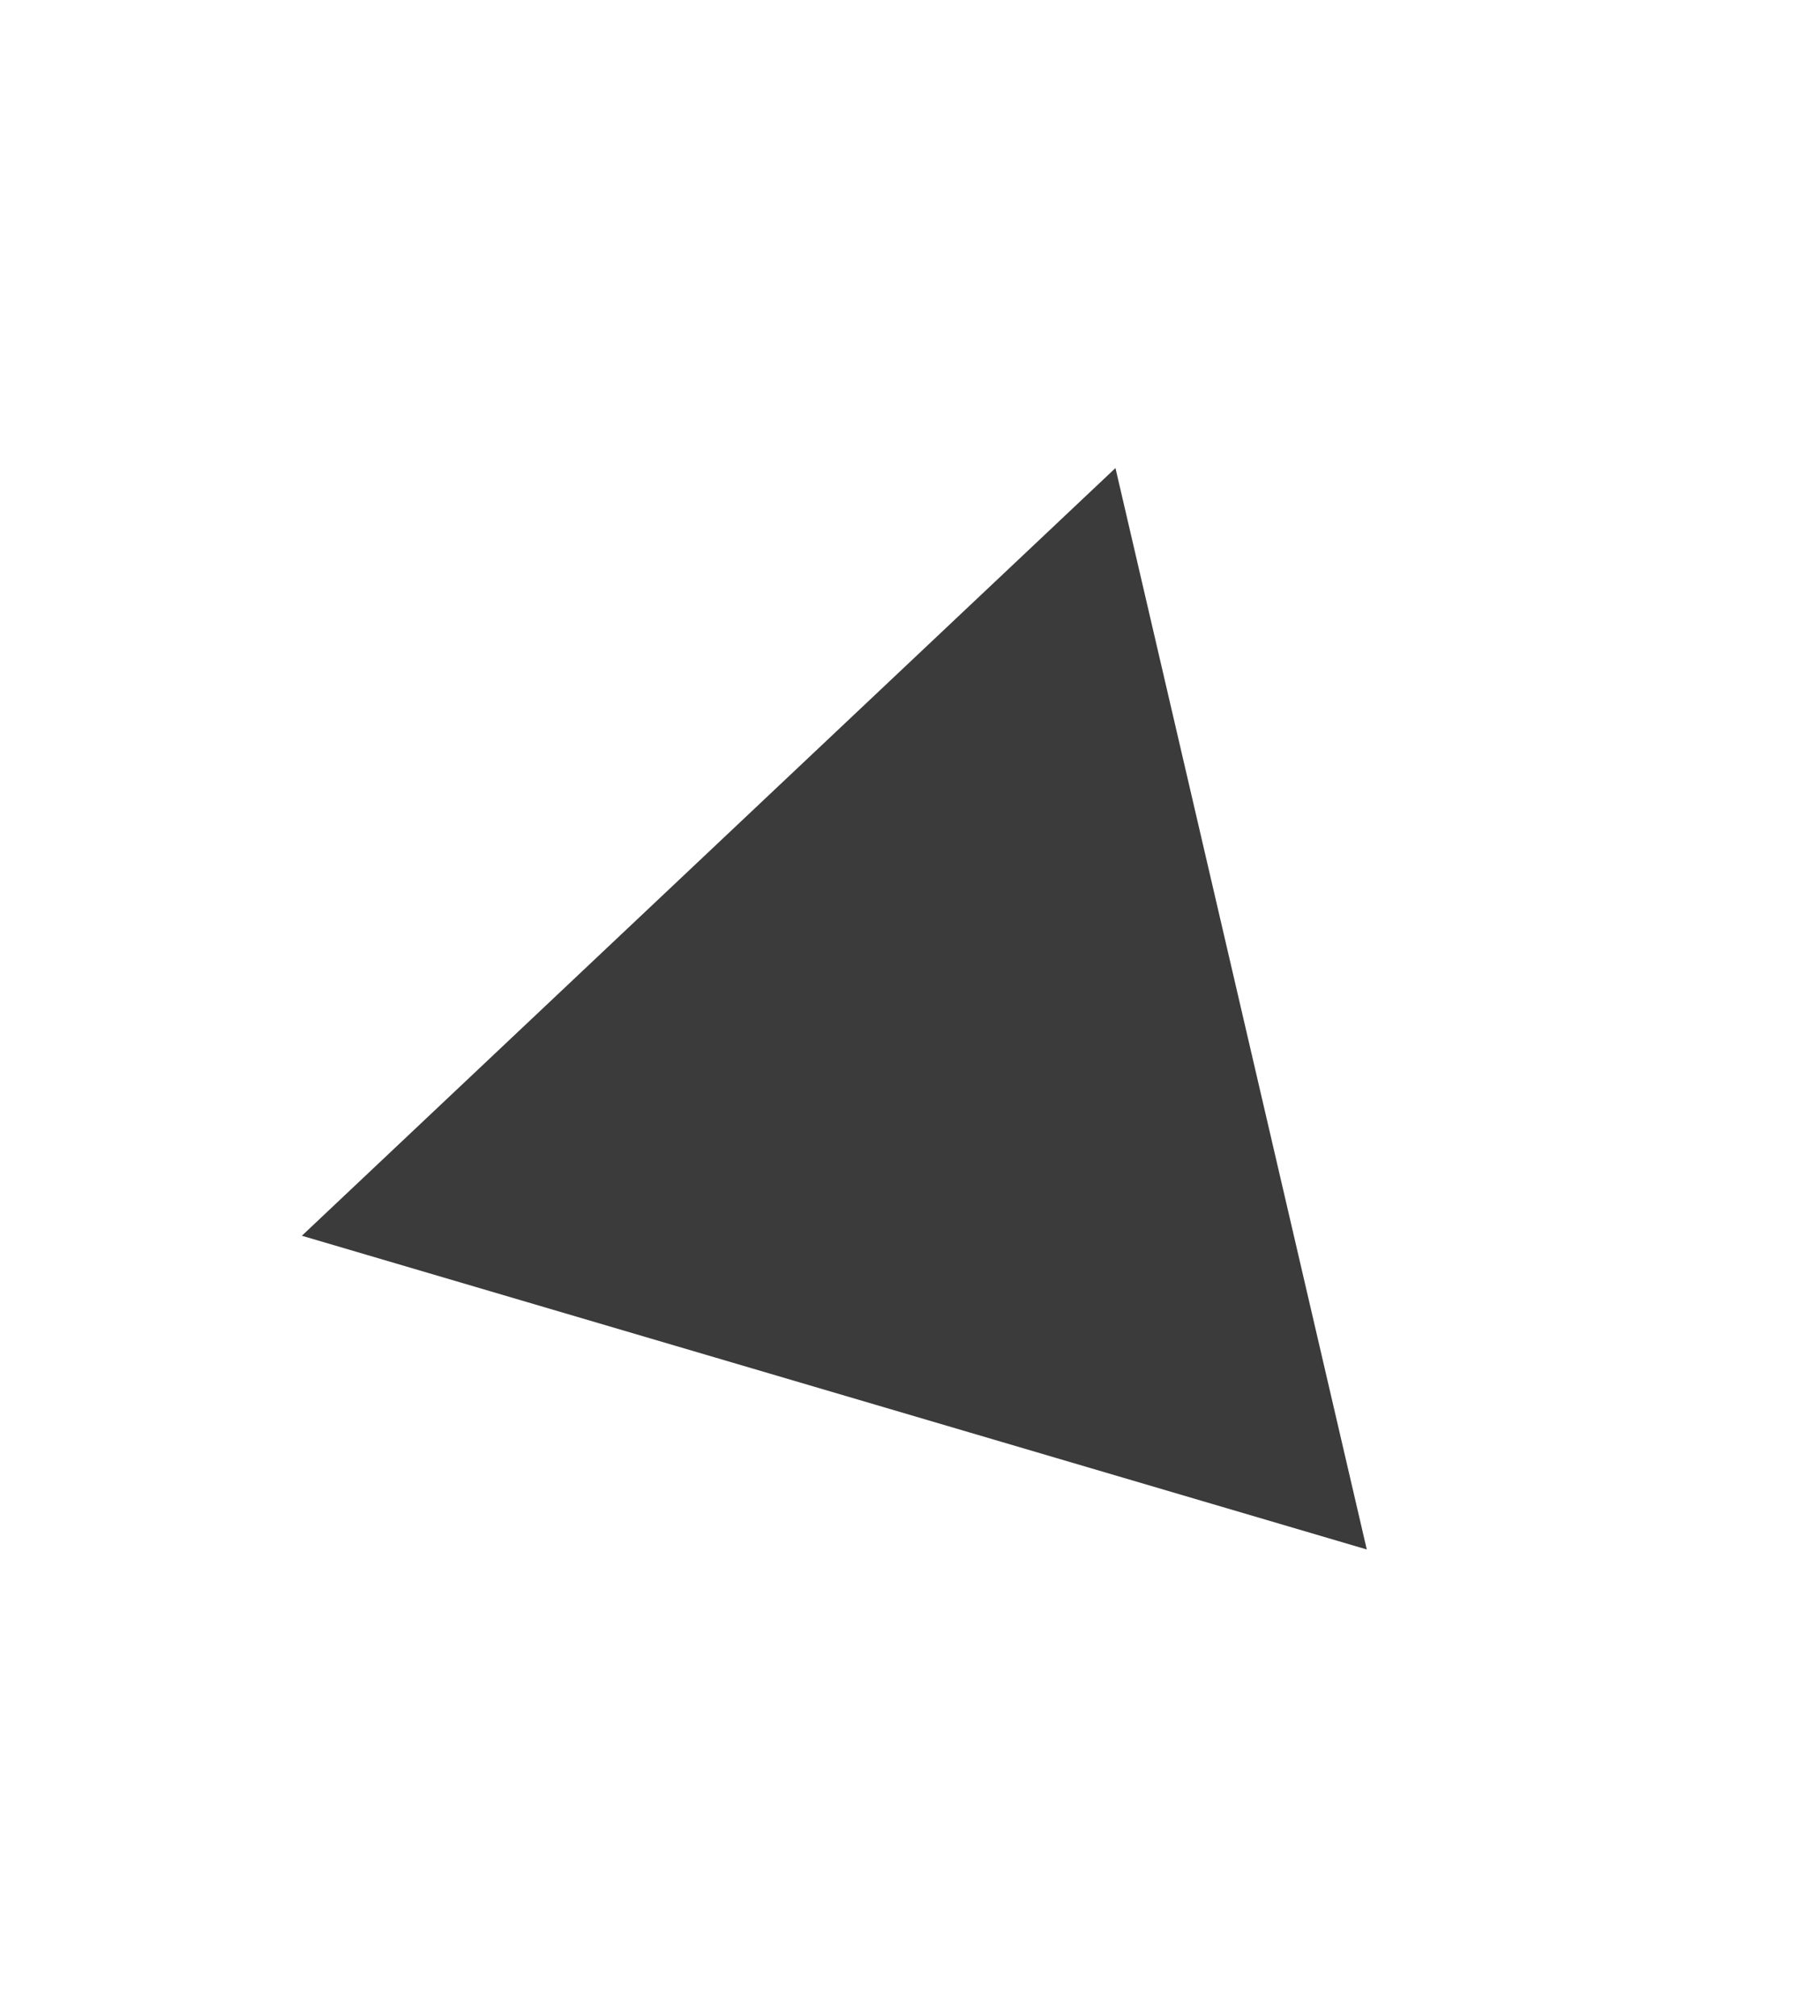 <?xml version="1.0" encoding="UTF-8"?> <svg xmlns="http://www.w3.org/2000/svg" width="93" height="103" viewBox="0 0 93 103" fill="none"> <g filter="url(#filter0_df_1707_785)"> <path d="M69.841 79.17L15.425 63.14L56.999 23.915L69.841 79.17Z" fill="#3B3B3B"></path> </g> <defs> <filter id="filter0_df_1707_785" x="-7.574" y="0.914" width="100.414" height="101.256" filterUnits="userSpaceOnUse" color-interpolation-filters="sRGB"> <feFlood flood-opacity="0" result="BackgroundImageFix"></feFlood> <feColorMatrix in="SourceAlpha" type="matrix" values="0 0 0 0 0 0 0 0 0 0 0 0 0 0 0 0 0 0 127 0" result="hardAlpha"></feColorMatrix> <feOffset></feOffset> <feGaussianBlur stdDeviation="11.5"></feGaussianBlur> <feComposite in2="hardAlpha" operator="out"></feComposite> <feColorMatrix type="matrix" values="0 0 0 0 0.231 0 0 0 0 0.231 0 0 0 0 0.231 0 0 0 0.22 0"></feColorMatrix> <feBlend mode="normal" in2="BackgroundImageFix" result="effect1_dropShadow_1707_785"></feBlend> <feBlend mode="normal" in="SourceGraphic" in2="effect1_dropShadow_1707_785" result="shape"></feBlend> <feGaussianBlur stdDeviation="1.5" result="effect2_foregroundBlur_1707_785"></feGaussianBlur> </filter> </defs> </svg> 